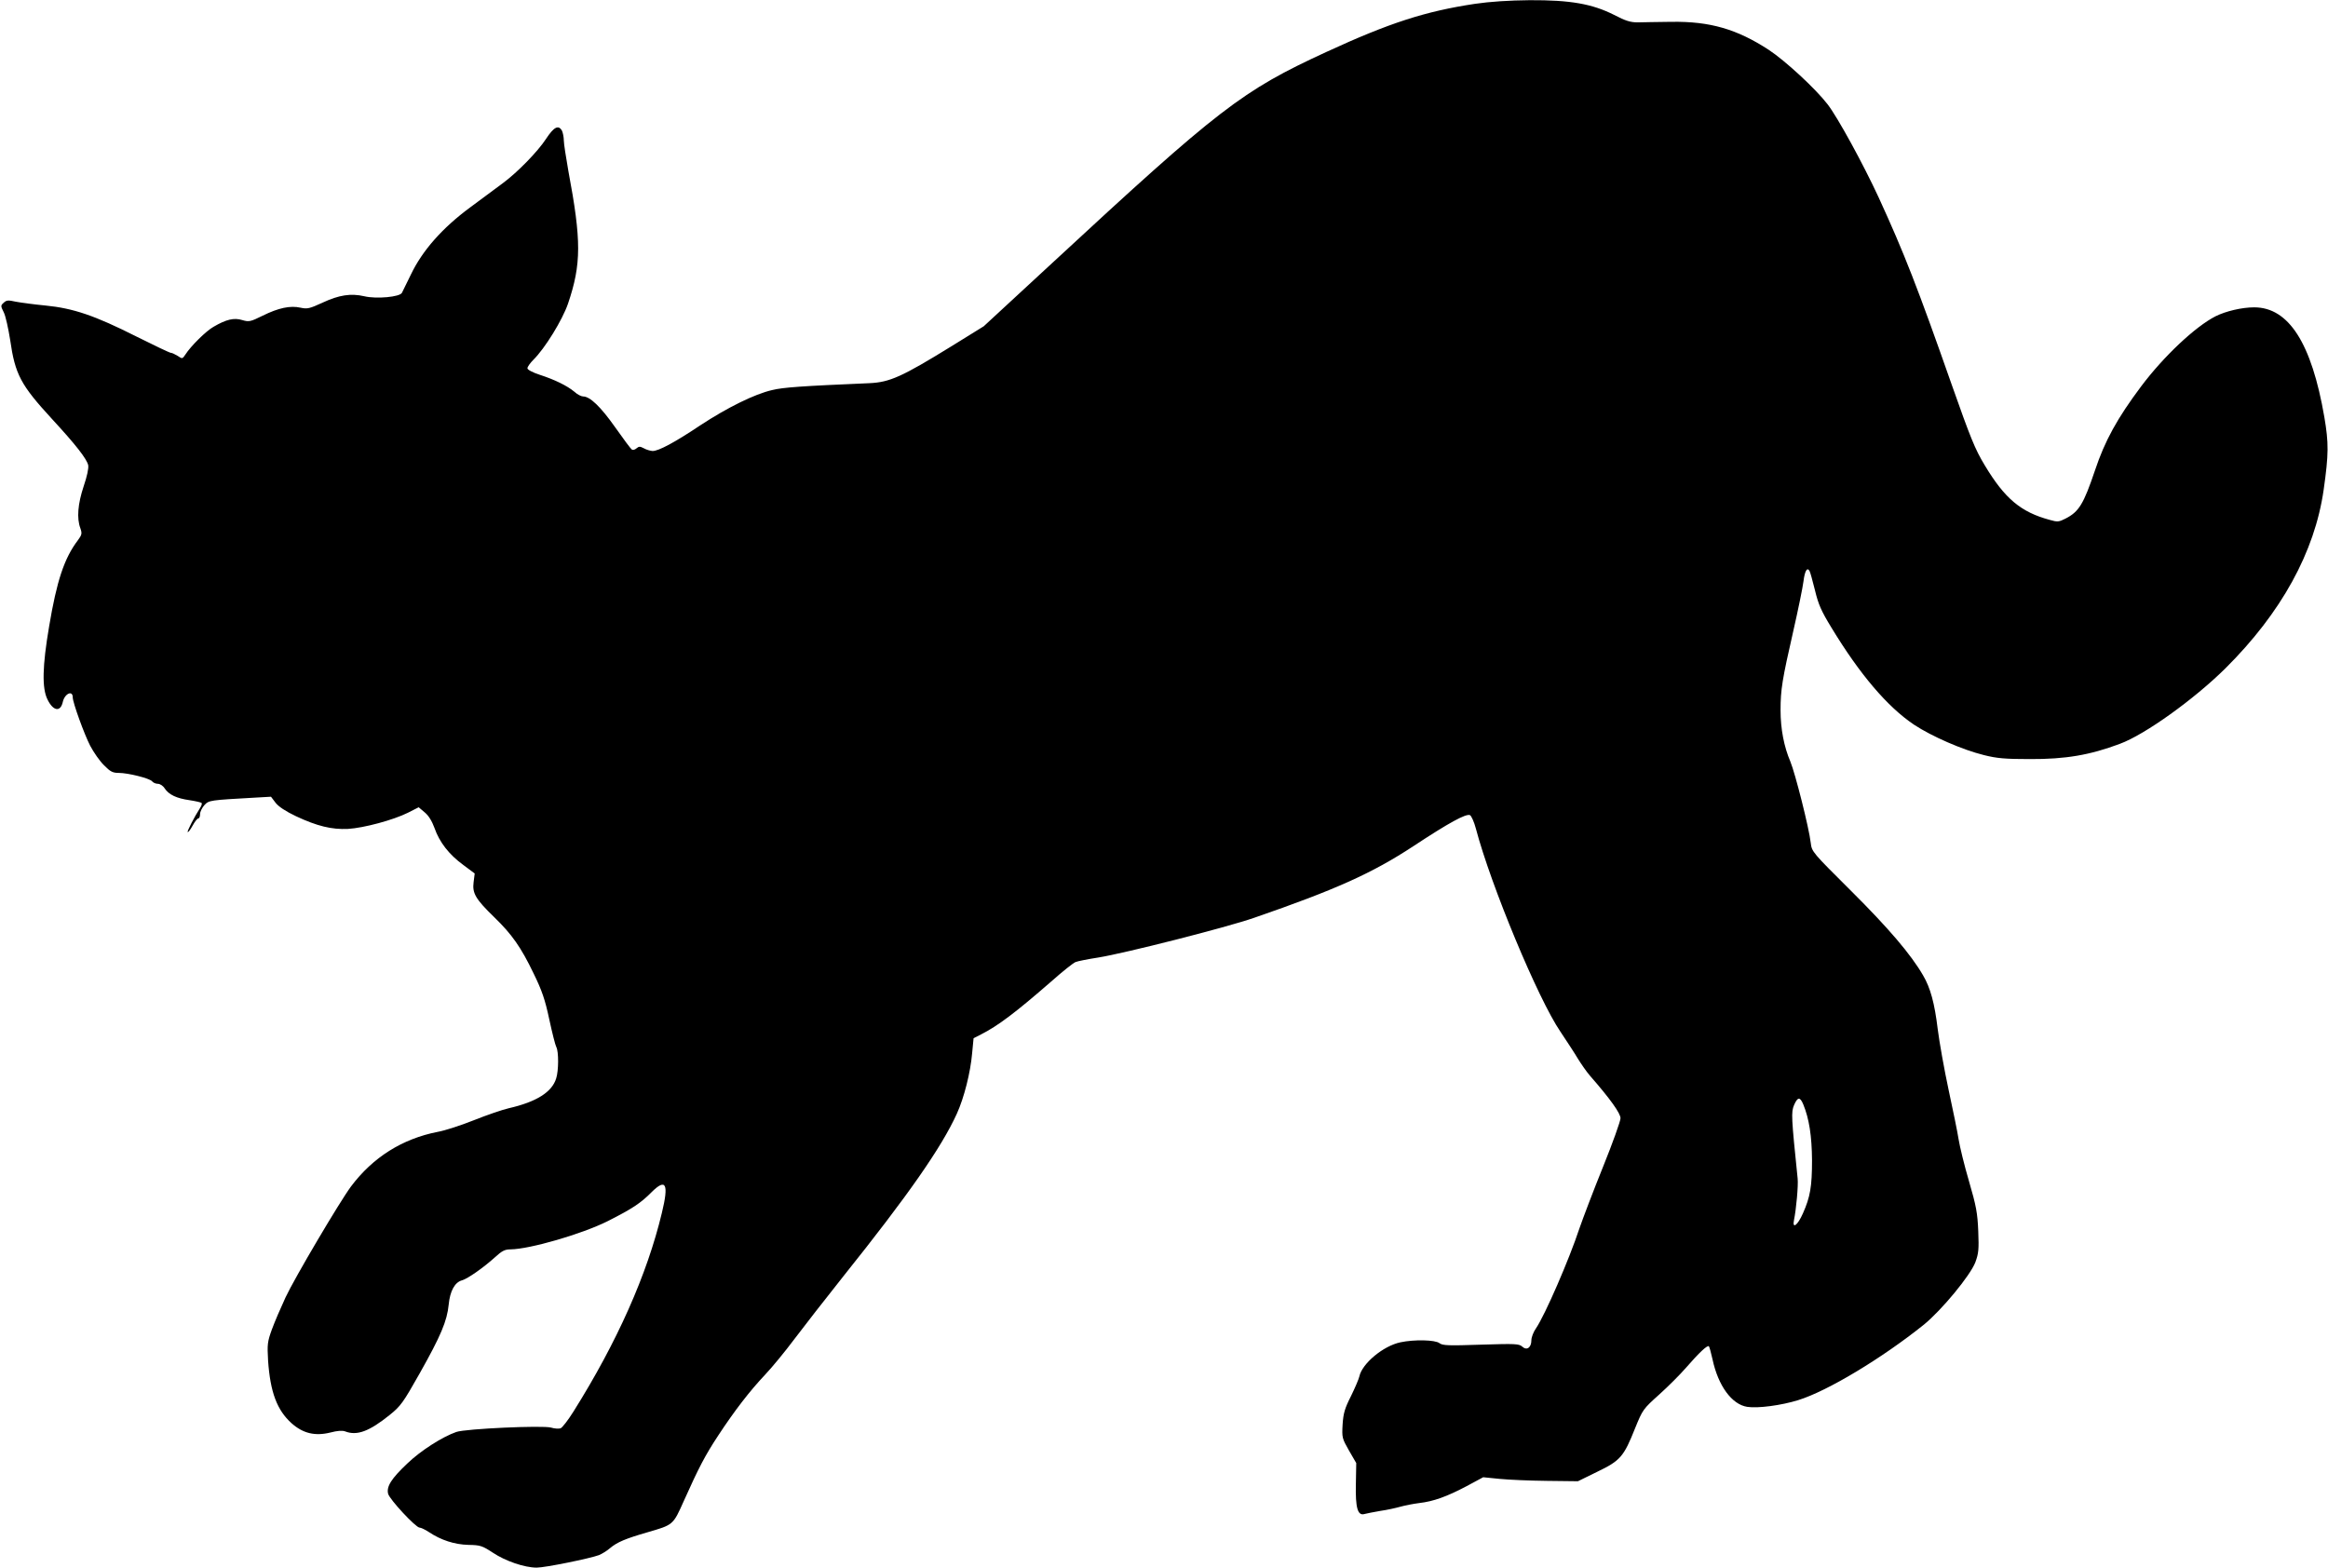 <?xml version="1.0" standalone="no"?>
<!DOCTYPE svg PUBLIC "-//W3C//DTD SVG 20010904//EN"
 "http://www.w3.org/TR/2001/REC-SVG-20010904/DTD/svg10.dtd">
<svg version="1.0" xmlns="http://www.w3.org/2000/svg"
 width="1280pt" height="862pt" viewBox="0 0 1280 862"
 preserveAspectRatio="xMidYMid meet">
<g transform="translate(0,862) scale(0.1,-0.1)"
fill="#000000" stroke="none">
<path d="M8110 8599 c-272 -41 -469 -104 -818 -265 -464 -214 -584 -306 -1515
-1168 l-368 -340 -176 -109 c-274 -169 -341 -199 -453 -204 -375 -16 -474 -23
-535 -38 -96 -22 -246 -96 -395 -194 -142 -95 -229 -141 -262 -141 -13 1 -34
7 -48 15 -21 11 -27 11 -40 0 -9 -8 -20 -11 -26 -7 -6 4 -47 59 -92 123 -79
112 -138 169 -176 169 -10 0 -32 11 -48 26 -40 33 -107 66 -190 93 -40 13 -68
28 -68 36 0 8 15 29 33 47 63 62 159 218 190 308 74 218 74 347 2 730 -13 74
-25 150 -25 168 0 18 -5 42 -10 53 -19 34 -44 22 -88 -45 -45 -69 -156 -183
-237 -243 -28 -21 -108 -80 -178 -132 -155 -114 -265 -239 -328 -371 -23 -47
-45 -92 -49 -100 -11 -23 -141 -35 -207 -19 -74 17 -139 7 -229 -35 -72 -33
-84 -36 -121 -28 -57 13 -122 -1 -209 -44 -67 -33 -75 -35 -112 -24 -45 14
-88 4 -158 -37 -41 -23 -125 -106 -155 -153 -16 -24 -17 -24 -42 -7 -15 9 -31
17 -38 17 -6 0 -92 41 -190 90 -228 115 -346 155 -499 170 -63 6 -137 16 -163
21 -41 9 -51 9 -66 -5 -18 -16 -18 -18 0 -54 10 -20 25 -89 35 -152 27 -189
58 -247 230 -434 131 -142 191 -219 199 -254 3 -17 -6 -60 -25 -116 -32 -96
-39 -176 -18 -231 10 -29 8 -36 -14 -66 -75 -99 -116 -223 -158 -474 -37 -217
-40 -339 -9 -401 31 -64 71 -71 84 -15 10 47 55 68 55 26 0 -28 63 -202 96
-266 19 -36 53 -85 76 -107 34 -35 48 -42 80 -42 53 0 171 -30 184 -46 6 -8
21 -14 32 -14 12 0 29 -11 38 -26 23 -34 65 -54 136 -64 33 -5 63 -12 66 -15
4 -3 0 -16 -8 -28 -31 -48 -72 -128 -68 -132 3 -3 15 13 27 35 12 22 26 40 32
40 5 0 9 11 9 24 0 12 11 35 24 49 25 27 30 27 278 41 l88 5 25 -33 c16 -21
55 -47 112 -74 117 -55 197 -74 286 -70 87 5 250 49 330 89 l59 30 33 -28 c22
-18 40 -48 54 -86 27 -78 80 -146 158 -203 l63 -47 -6 -48 c-8 -61 11 -93 115
-194 95 -92 146 -164 215 -308 46 -94 63 -144 86 -252 16 -74 33 -142 39 -153
13 -24 13 -129 -1 -172 -23 -75 -108 -129 -261 -164 -35 -8 -122 -38 -192 -66
-70 -28 -159 -57 -199 -64 -194 -38 -356 -140 -476 -300 -63 -85 -310 -503
-360 -610 -26 -56 -60 -135 -75 -176 -25 -69 -26 -83 -21 -172 12 -173 49
-272 129 -344 63 -56 129 -72 214 -51 38 10 65 12 81 6 65 -25 132 0 244 90
61 49 74 67 166 230 116 206 150 287 159 377 7 75 34 124 74 134 31 9 118 70
181 127 38 35 54 43 85 43 105 1 392 84 534 155 134 68 181 98 243 161 78 77
94 44 55 -116 -81 -338 -245 -708 -486 -1092 -30 -48 -62 -89 -71 -92 -10 -3
-33 -2 -52 4 -46 13 -469 -6 -521 -24 -77 -27 -195 -102 -269 -173 -88 -83
-116 -127 -106 -167 8 -31 152 -186 173 -186 7 0 31 -11 52 -25 66 -44 140
-68 217 -70 65 -1 76 -5 134 -43 69 -46 174 -82 241 -82 46 0 292 50 343 69
16 7 43 23 60 38 39 33 87 53 205 87 144 42 141 39 201 173 82 183 117 250
188 358 92 140 175 247 258 335 39 41 112 130 162 197 50 66 171 222 269 345
356 445 540 709 624 894 40 88 75 227 84 332 l8 83 41 21 c93 47 191 121 386
291 62 55 122 103 134 107 12 5 68 16 126 25 147 24 699 164 855 218 451 156
649 245 876 394 197 130 288 179 311 171 8 -4 23 -37 33 -75 83 -314 342 -936
464 -1115 36 -54 80 -121 97 -150 18 -29 47 -71 66 -93 112 -128 168 -207 168
-234 0 -15 -43 -136 -96 -267 -53 -131 -111 -284 -130 -339 -56 -170 -189
-476 -238 -548 -15 -21 -26 -51 -26 -66 0 -41 -25 -59 -50 -36 -18 16 -36 17
-227 11 -178 -6 -211 -5 -228 8 -24 19 -140 21 -215 5 -95 -20 -211 -117 -226
-188 -3 -14 -24 -63 -46 -108 -34 -67 -42 -94 -46 -156 -4 -72 -3 -76 35 -143
l40 -69 -2 -115 c-3 -132 10 -177 48 -165 12 3 51 11 87 17 36 5 85 16 110 23
25 7 71 16 103 20 79 9 153 36 261 93 l91 49 90 -9 c50 -5 167 -10 260 -11
l171 -2 106 52 c127 61 146 83 208 239 42 103 44 106 133 186 49 44 115 110
147 147 73 84 118 126 126 118 3 -3 12 -36 20 -72 31 -145 106 -248 191 -261
58 -9 187 8 280 37 162 50 463 232 691 415 98 80 255 270 283 343 18 49 20 71
16 171 -4 99 -11 138 -51 275 -26 88 -51 192 -57 230 -6 39 -31 161 -55 272
-24 112 -51 263 -60 335 -17 141 -40 226 -80 294 -67 116 -191 261 -395 464
-215 214 -217 216 -223 265 -9 81 -86 385 -112 447 -35 82 -54 179 -54 283 0
113 9 168 70 435 27 118 52 241 56 273 7 57 20 80 33 58 4 -6 17 -54 30 -106
19 -79 35 -115 90 -205 157 -259 309 -437 455 -535 97 -64 266 -138 384 -167
71 -18 117 -22 252 -22 197 -1 331 22 496 84 138 51 407 244 580 415 307 305
491 639 540 981 28 197 28 258 4 400 -70 407 -196 604 -386 604 -67 0 -156
-21 -212 -49 -112 -57 -286 -221 -409 -385 -132 -176 -200 -300 -254 -462 -63
-186 -88 -228 -163 -266 -35 -18 -44 -19 -85 -7 -160 43 -248 117 -358 300
-54 89 -79 152 -182 444 -187 533 -262 725 -401 1028 -86 186 -225 440 -281
513 -67 87 -233 240 -324 300 -175 114 -323 157 -535 154 -74 -1 -157 -2 -185
-3 -40 0 -67 8 -130 41 -121 61 -241 82 -464 81 -113 -1 -220 -8 -301 -20z
m1805 -6052 c32 -78 47 -173 48 -307 0 -145 -10 -202 -50 -292 -29 -66 -60
-89 -49 -36 12 58 24 189 20 227 -35 340 -36 365 -20 404 20 46 33 47 51 4z"/>
</g>
</svg>
